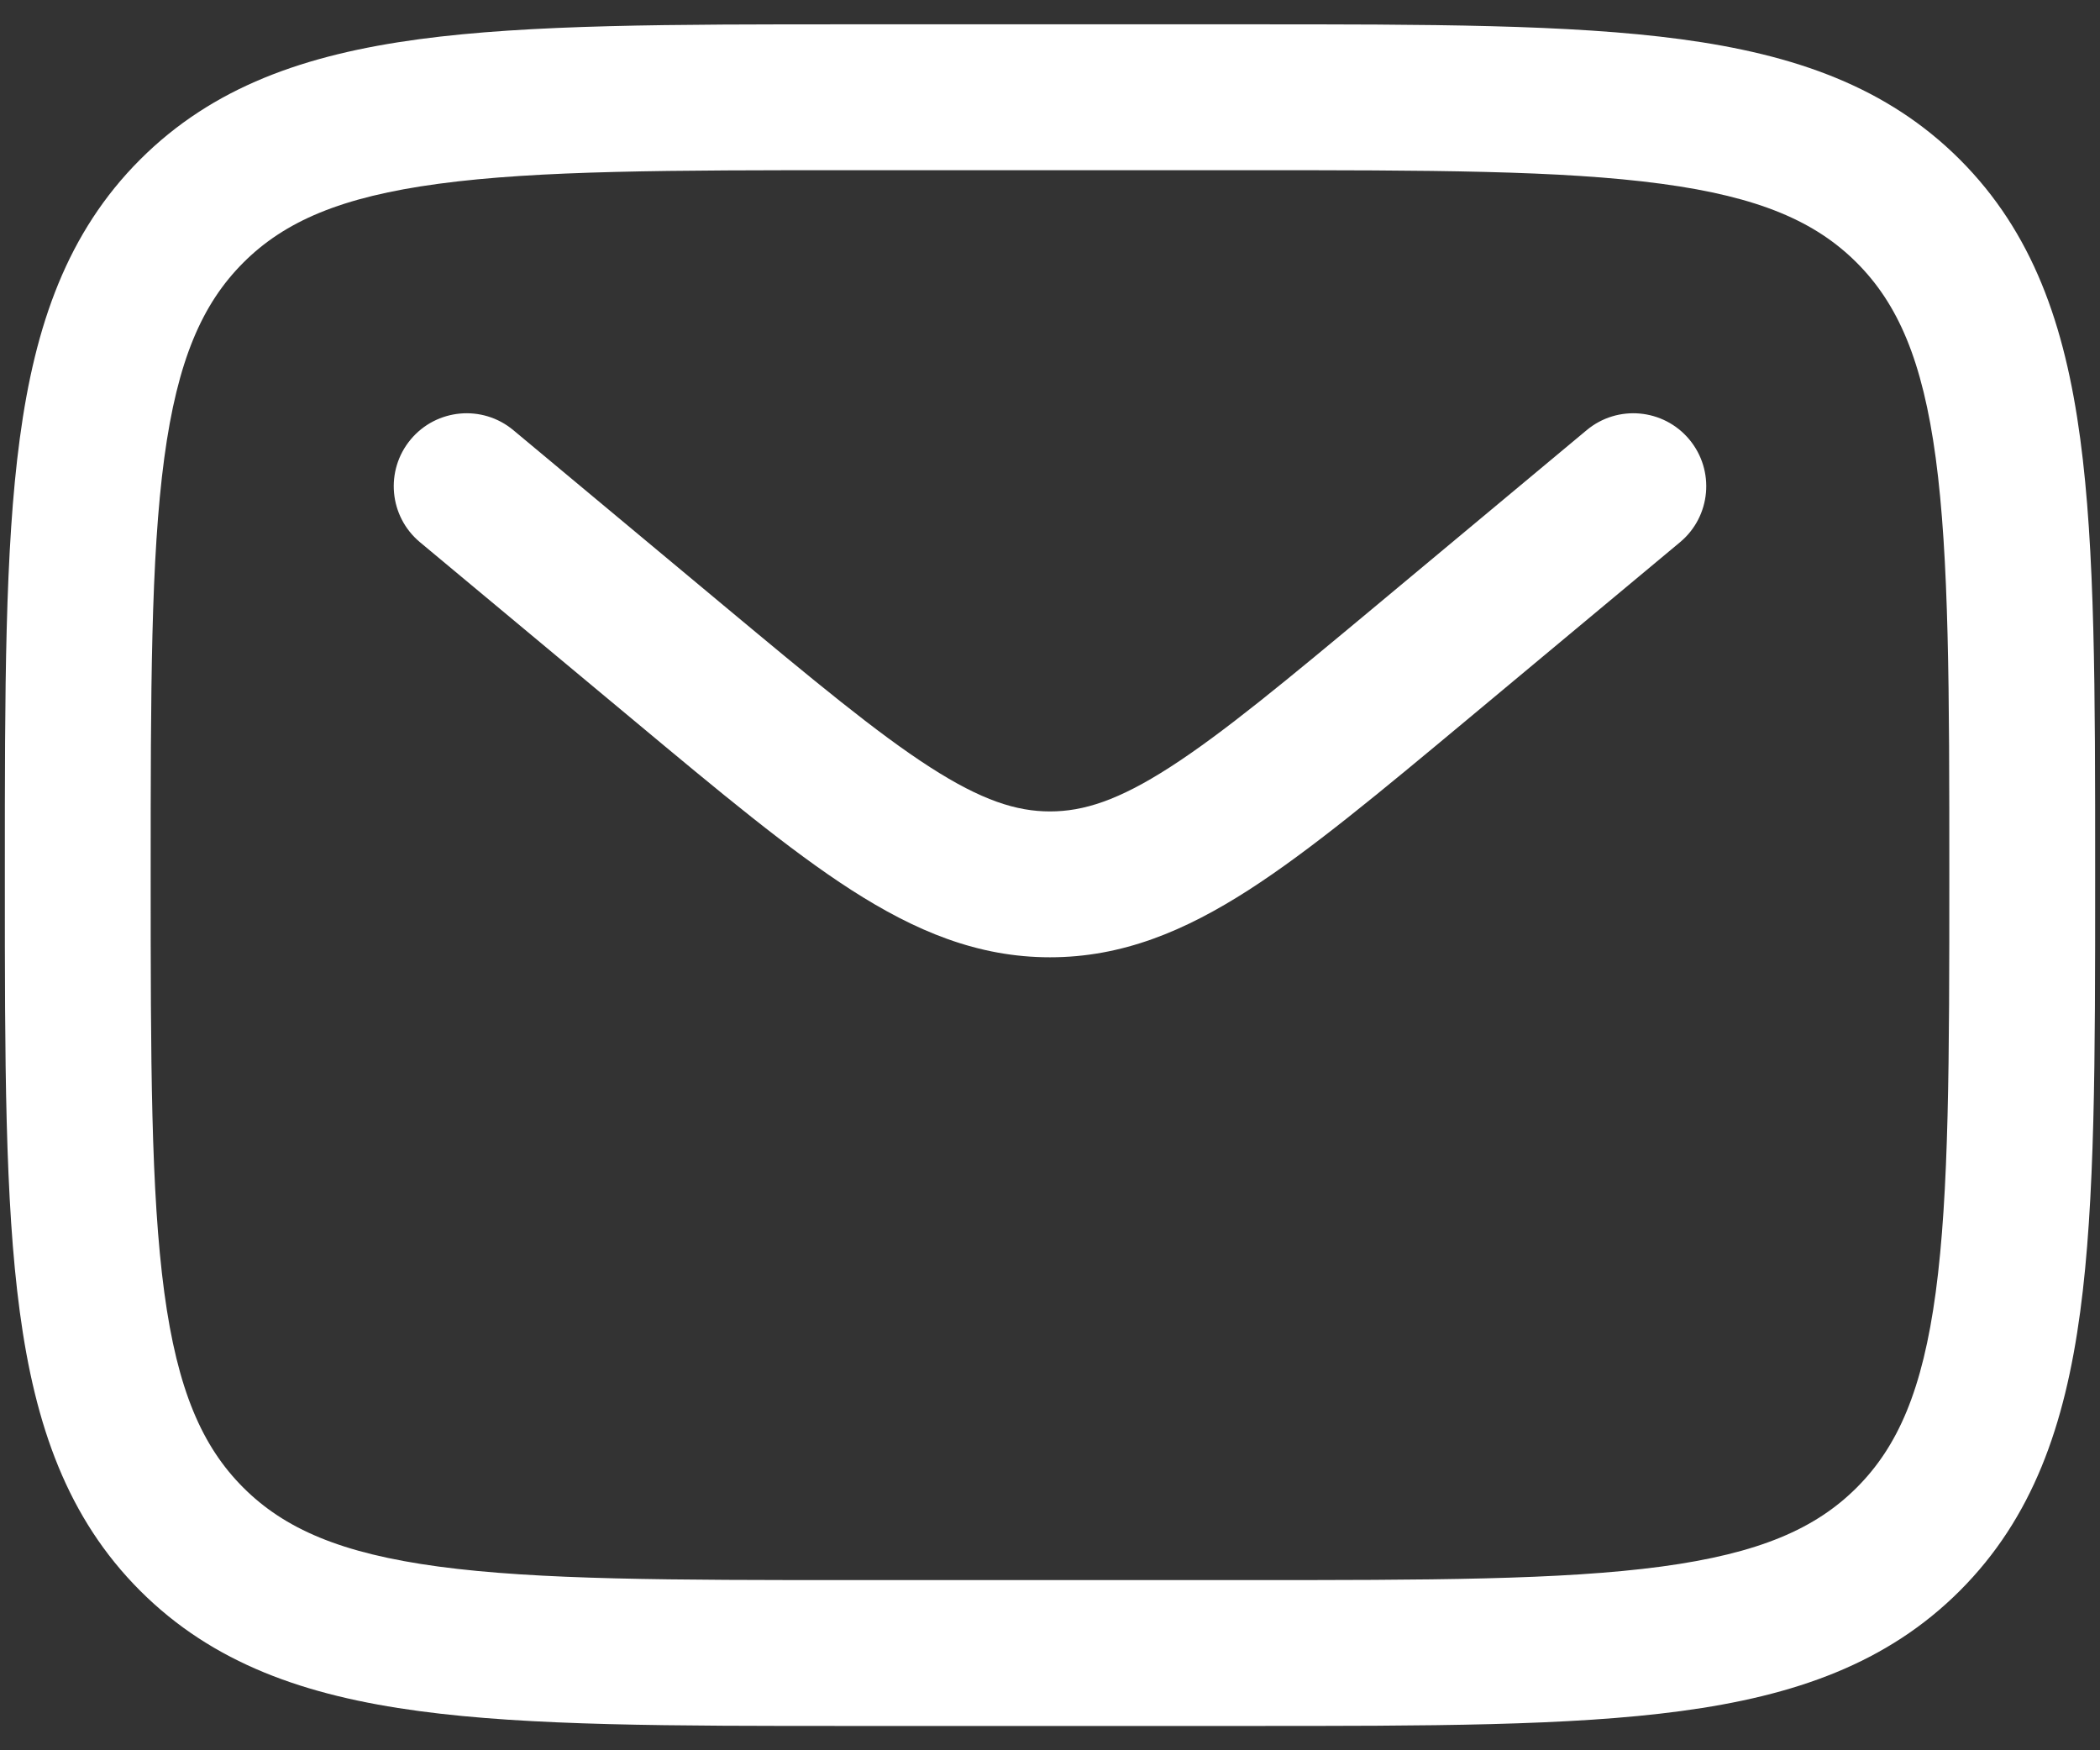<svg width="36" height="30" viewBox="0 0 36 30" fill="none" xmlns="http://www.w3.org/2000/svg">
<rect x="0" y="0" width="36" height="30" fill="#333333" stroke="none"/>
<path fill-rule="evenodd" clip-rule="evenodd" d="M14.573 0.417H21.427C24.49 0.417 26.916 0.417 28.815 0.672C30.769 0.935 32.351 1.488 33.598 2.735C34.845 3.983 35.399 5.564 35.661 7.518C35.917 9.417 35.917 11.843 35.917 14.906V15.094C35.917 18.157 35.917 20.583 35.661 22.482C35.399 24.436 34.845 26.017 33.598 27.265C32.351 28.512 30.769 29.066 28.815 29.328C26.916 29.584 24.49 29.583 21.427 29.583H14.573C11.51 29.583 9.084 29.584 7.185 29.328C5.231 29.066 3.649 28.512 2.402 27.265C1.155 26.017 0.601 24.436 0.339 22.482C0.083 20.583 0.083 18.157 0.083 15.094V14.906C0.083 11.843 0.083 9.417 0.339 7.518C0.601 5.564 1.155 3.983 2.402 2.735C3.649 1.488 5.231 0.935 7.185 0.672C9.084 0.417 11.51 0.417 14.573 0.417ZM7.518 3.15C5.841 3.375 4.875 3.798 4.17 4.503C3.465 5.209 3.042 6.175 2.816 7.851C2.586 9.564 2.583 11.822 2.583 15C2.583 18.178 2.586 20.436 2.816 22.149C3.042 23.826 3.465 24.792 4.17 25.497C4.875 26.202 5.841 26.625 7.518 26.851C9.231 27.081 11.489 27.083 14.667 27.083H21.333C24.511 27.083 26.769 27.081 28.482 26.851C30.159 26.625 31.125 26.202 31.83 25.497C32.535 24.792 32.958 23.826 33.184 22.149C33.414 20.436 33.417 18.178 33.417 15C33.417 11.822 33.414 9.564 33.184 7.851C32.958 6.175 32.535 5.209 31.83 4.503C31.125 3.798 30.159 3.375 28.482 3.15C26.769 2.919 24.511 2.917 21.333 2.917H14.667C11.489 2.917 9.231 2.919 7.518 3.15ZM7.04 7.533C7.482 7.003 8.27 6.931 8.8 7.373L12.398 10.372C13.953 11.667 15.033 12.564 15.944 13.15C16.827 13.718 17.425 13.908 18 13.908C18.575 13.908 19.174 13.718 20.056 13.15C20.967 12.564 22.047 11.667 23.602 10.372L27.2 7.373C27.73 6.931 28.518 7.003 28.96 7.533C29.402 8.064 29.331 8.852 28.8 9.294L25.14 12.344C23.662 13.575 22.465 14.573 21.408 15.253C20.307 15.961 19.235 16.408 18 16.408C16.765 16.408 15.693 15.961 14.592 15.253C13.535 14.573 12.338 13.575 10.861 12.344L7.2 9.294C6.669 8.852 6.598 8.064 7.04 7.533Z" fill="white"/>
</svg>
